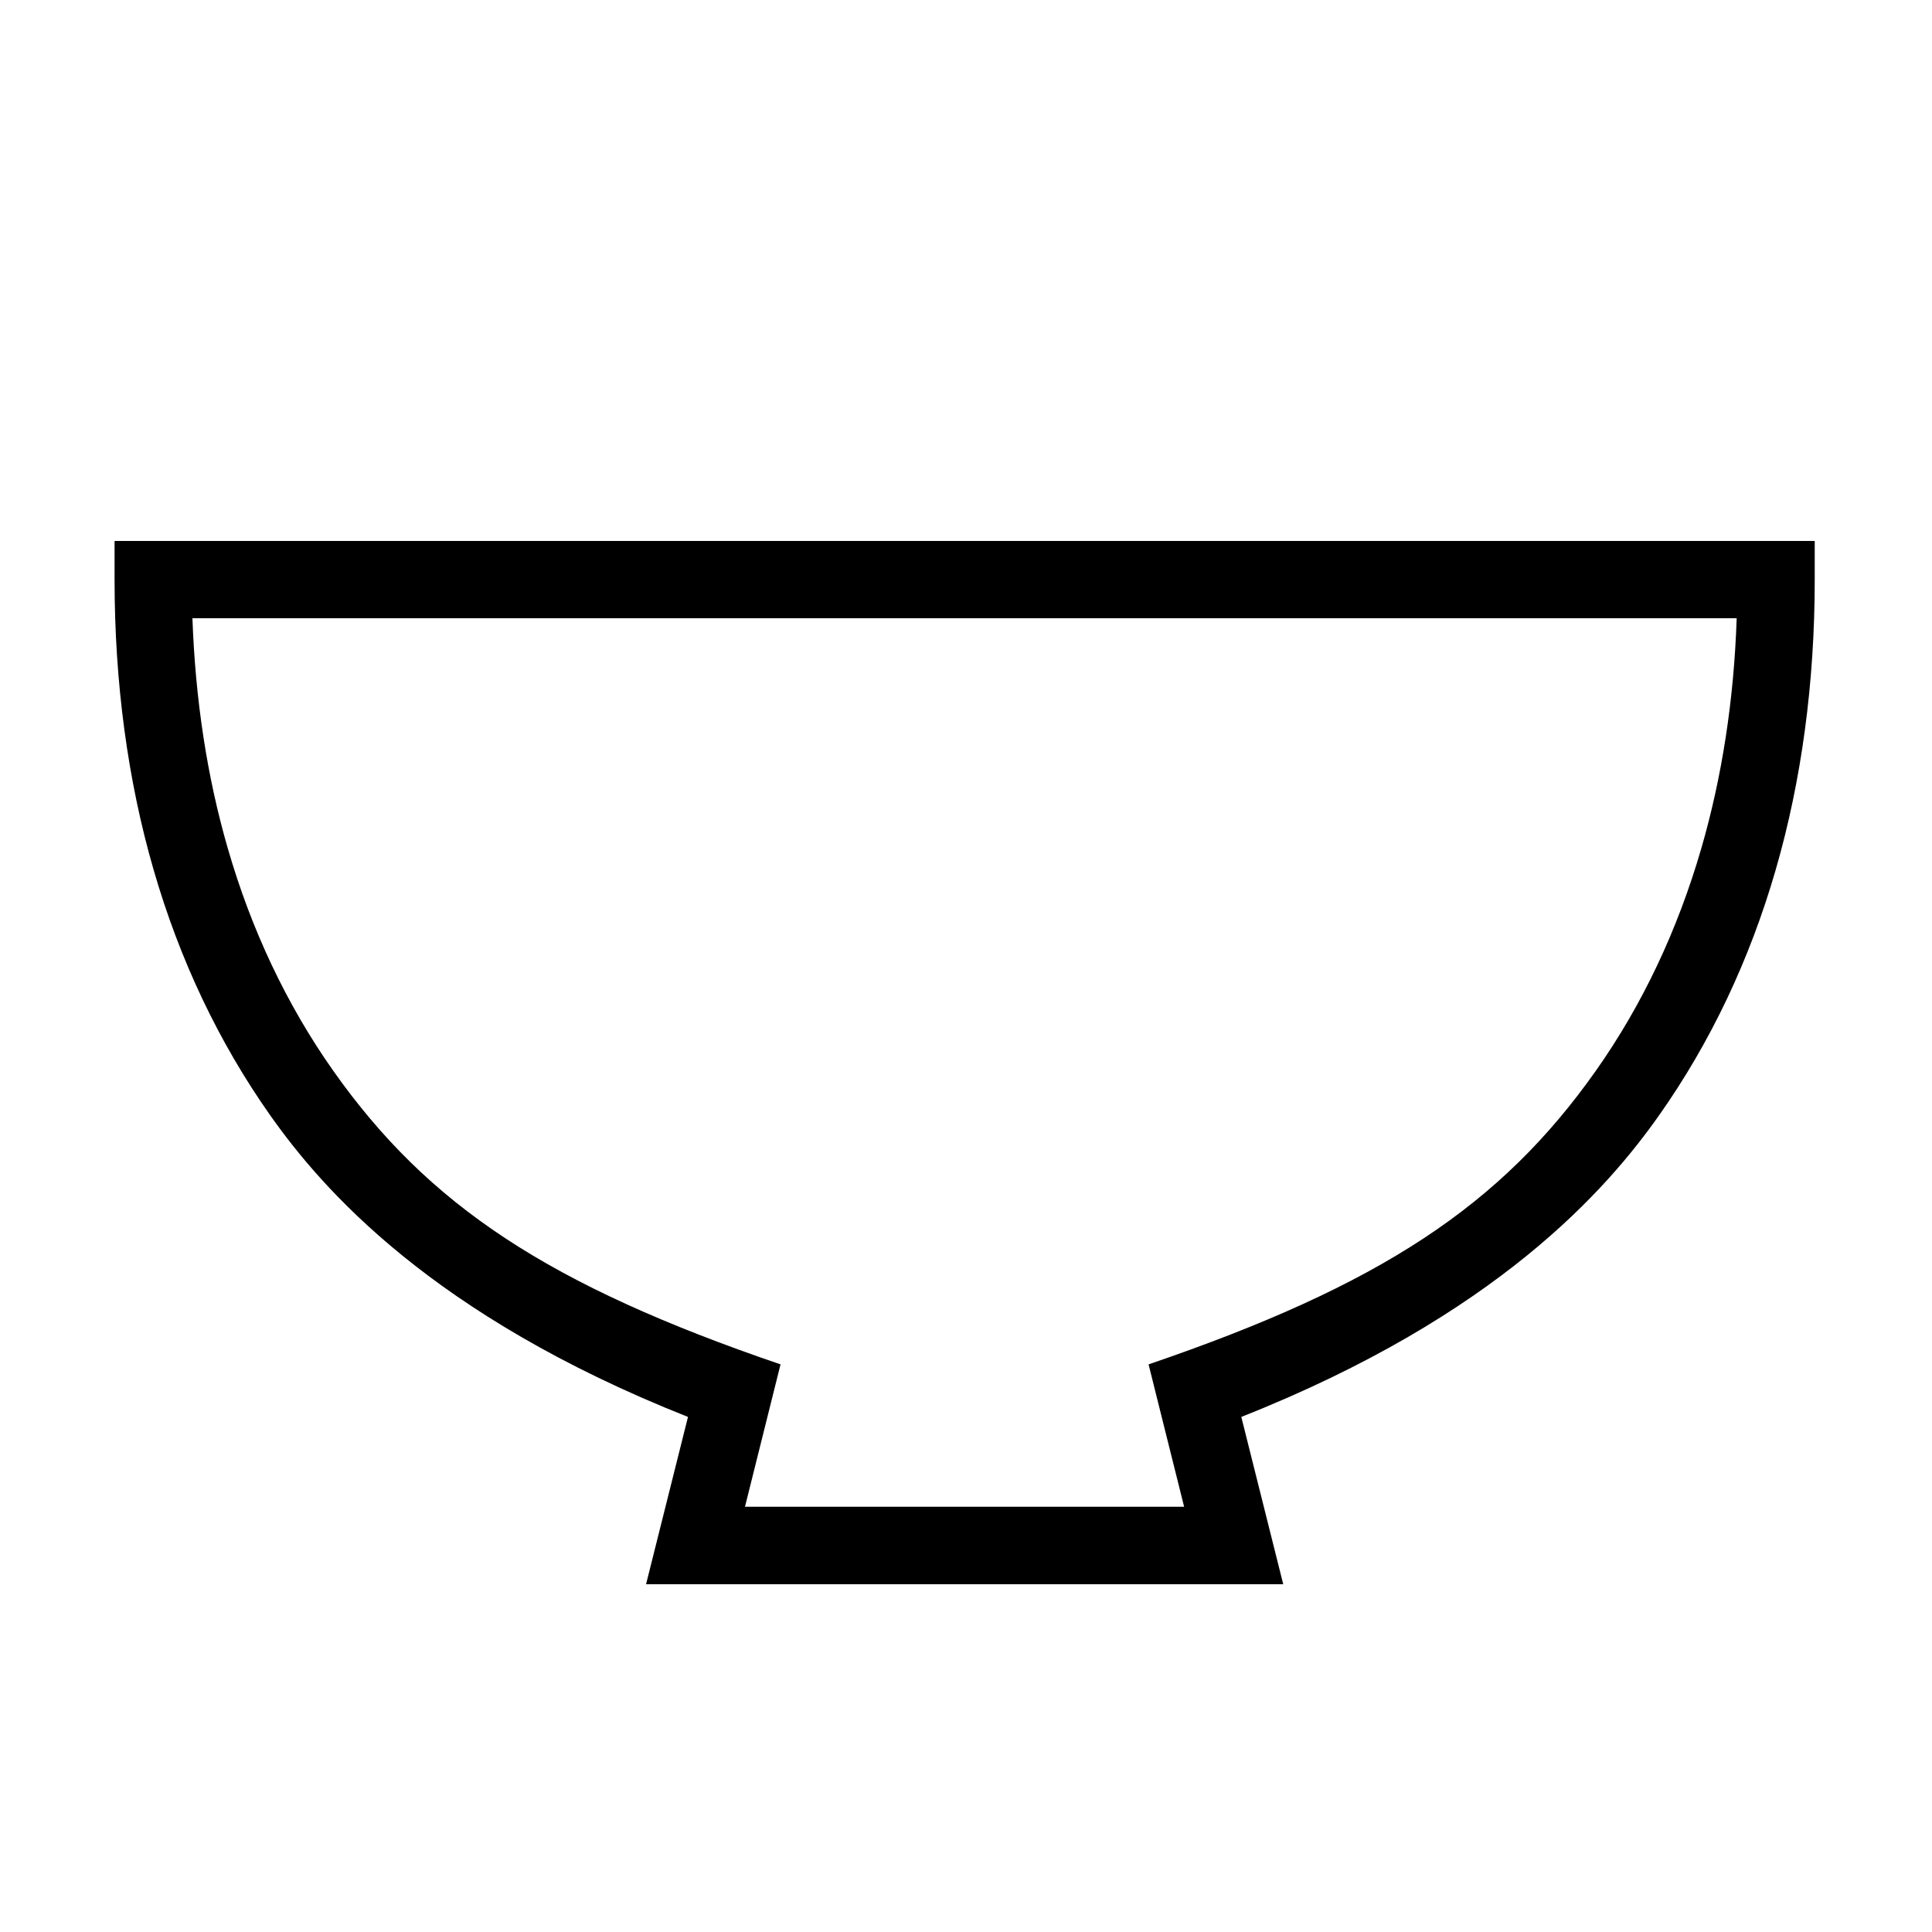 <?xml version="1.0" encoding="UTF-8"?> <!-- Generator: Adobe Illustrator 23.1.1, SVG Export Plug-In . SVG Version: 6.00 Build 0) --> <svg xmlns="http://www.w3.org/2000/svg" xmlns:xlink="http://www.w3.org/1999/xlink" id="icon" x="0px" y="0px" viewBox="0 0 1000 1000" style="enable-background:new 0 0 1000 1000;" xml:space="preserve"> <path d="M59.3,280v20c0,53.3,6.8,103.9,20.2,150.2c13.5,46.7,33.8,89.4,60.3,127c26.8,38,83.5,103.6,216.3,156.2L334.4,820h329.8 l-21.7-86.6C775.3,680.8,832,615.2,858.8,577.2c26.5-37.6,46.8-80.3,60.3-127c13.4-46.3,20.2-96.9,20.2-150.2v-20H59.3z M880.6,439.1c-12.3,42.4-30.6,81.1-54.5,115c-49.3,69.9-111.5,111.1-231.6,152.1l18.4,73.7H385.6l18.4-73.7 c-120.1-41-182.3-82.2-231.6-152.1c-23.9-33.9-42.3-72.7-54.5-115c-10.7-36.9-16.8-76.9-18.3-119.1h799.3 C897.5,362.2,891.3,402.2,880.6,439.1z"></path> </svg> 